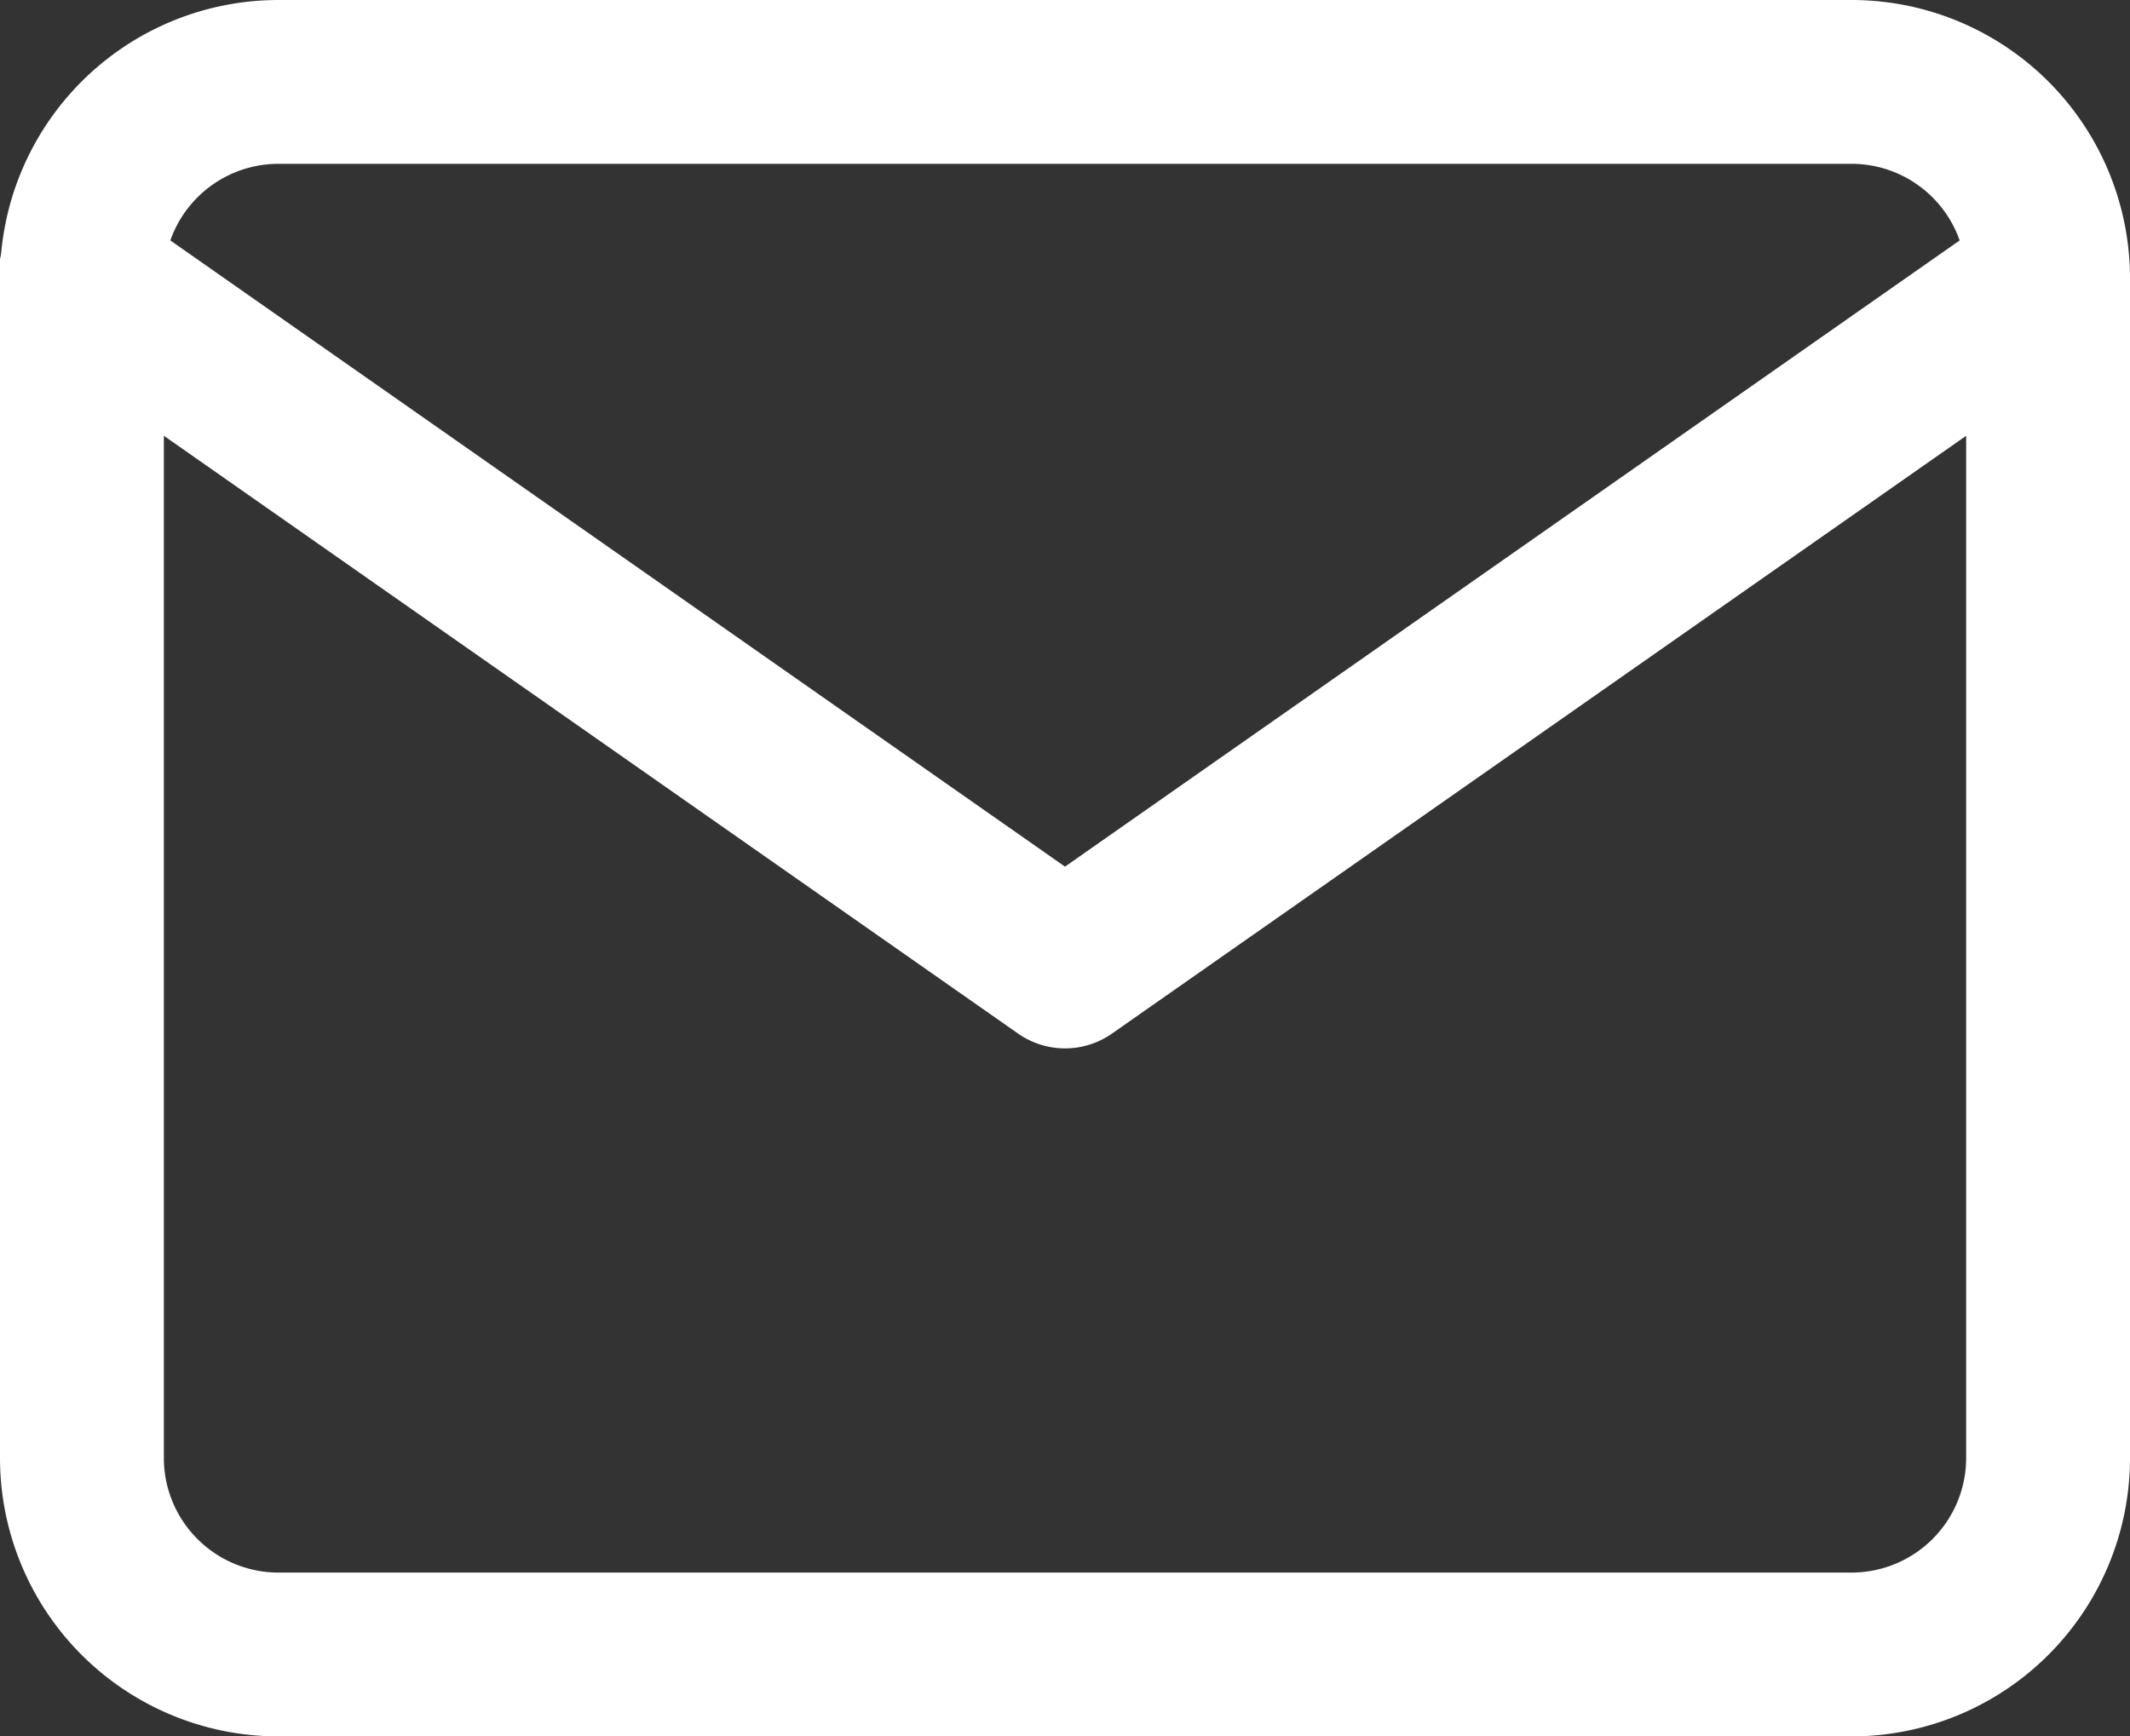 <svg xmlns="http://www.w3.org/2000/svg" width="26" height="21.2" viewBox="0 0 26 21.2">
  <rect x="0" y="0" width="26" height="21.2" fill="#333333" stroke="none"/>
  <g id="Icon_feather-mail" data-name="Icon feather-mail" transform="translate(-2 -5)">
    <g id="グループ_3349" data-name="グループ 3349">
      <path id="パス_6" data-name="パス 6" d="M5.4,5H24.6A3.4,3.4,0,0,1,28,8.4V22.8a3.4,3.4,0,0,1-3.4,3.4H5.4A3.4,3.4,0,0,1,2,22.8V8.4A3.4,3.4,0,0,1,5.4,5ZM24.6,24.2A1.4,1.4,0,0,0,26,22.8V8.4A1.4,1.4,0,0,0,24.6,7H5.4A1.4,1.4,0,0,0,4,8.4V22.8a1.4,1.4,0,0,0,1.4,1.4Z" fill="#fff"/>
      <path id="パス_7" data-name="パス 7" d="M15,18.4a1,1,0,0,1-.573-.181l-12-8.4A1,1,0,1,1,3.573,8.181l11.427,8,11.427-8a1,1,0,0,1,1.147,1.638l-12,8.4A1,1,0,0,1,15,18.4Z" transform="translate(0 -0.6)" fill="#fff"/>
    </g>
  </g>
</svg>
